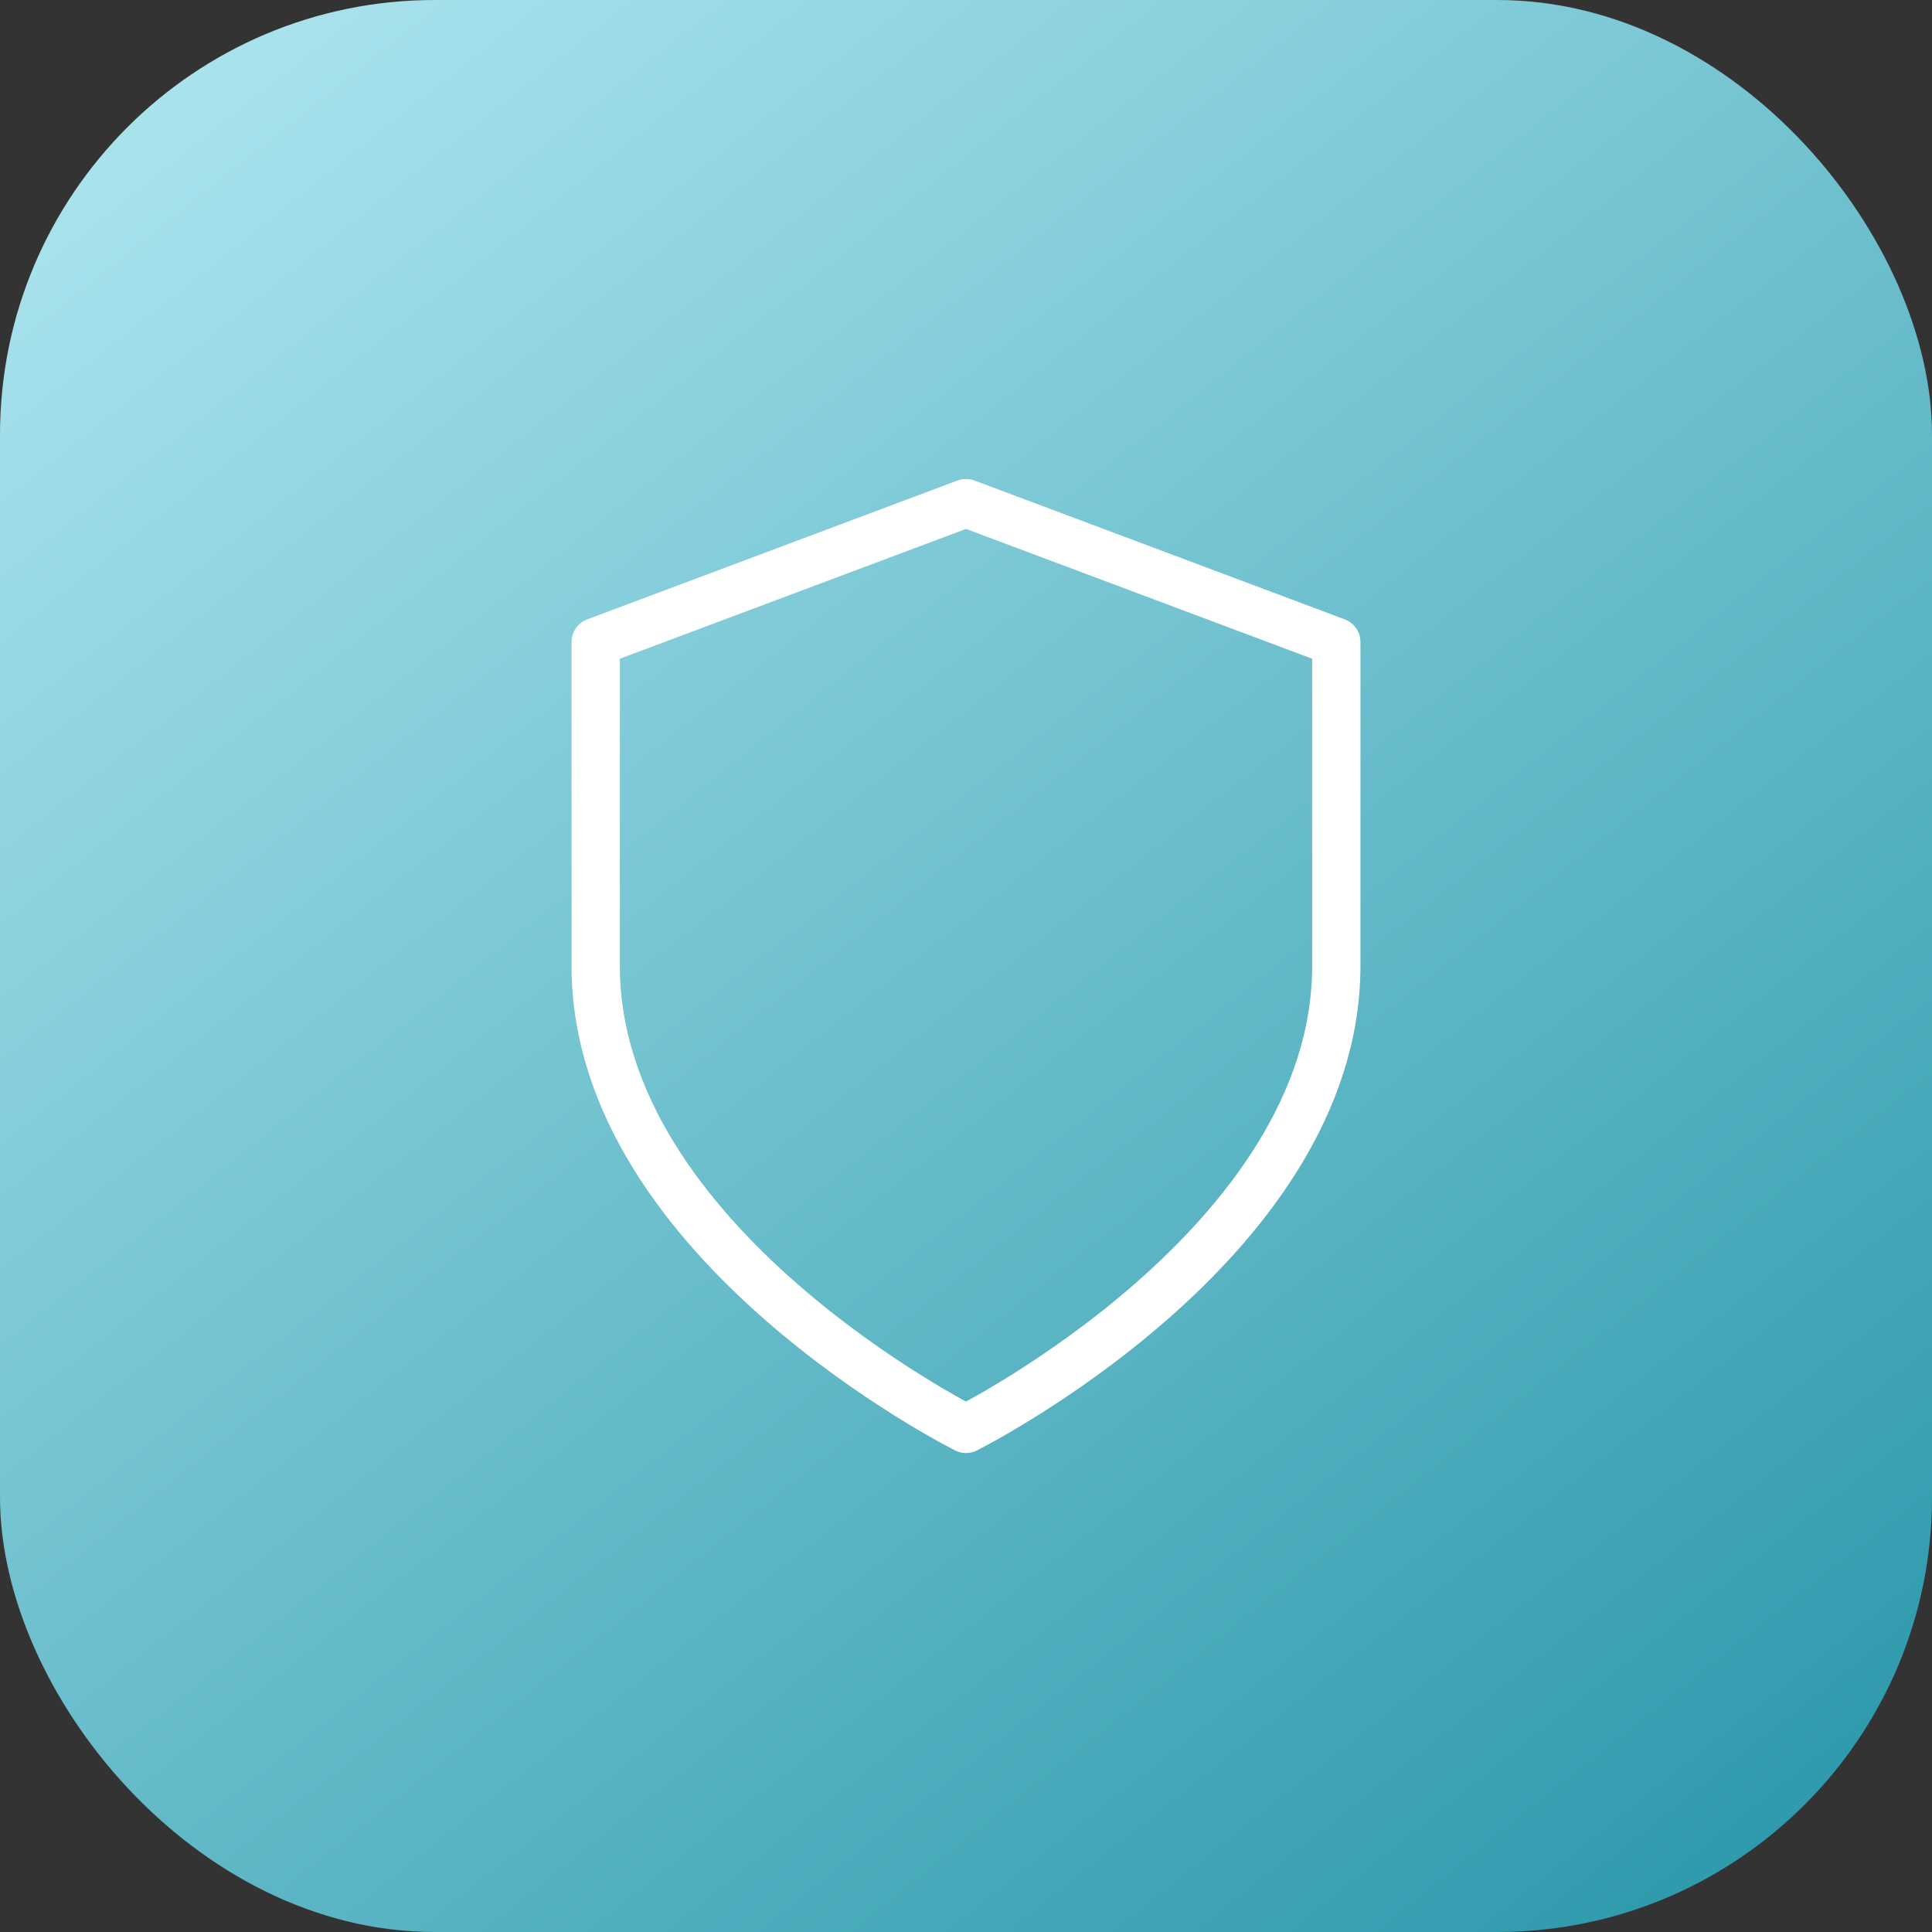 <?xml version="1.0" encoding="UTF-8"?>
<svg xmlns="http://www.w3.org/2000/svg" width="80" height="80" viewBox="0 0 80 80" fill="none">
  <rect x="0" y="0" width="80" height="80" fill="#333333" stroke="none"/>
  <rect width="80" height="80" rx="18" fill="url(#paint0_linear_326_4865)"></rect>
  <path d="M40 59.167C40 59.167 55.333 51.5 55.333 40V26.583L40 20.833L24.667 26.583V40C24.667 51.5 40 59.167 40 59.167Z" stroke="white" stroke-width="2" stroke-linecap="round" stroke-linejoin="round"></path>
  <defs>
    <linearGradient id="paint0_linear_326_4865" x1="0" y1="0" x2="69.972" y2="87.976" gradientUnits="userSpaceOnUse">
      <stop stop-color="#B2E8F2"></stop>
      <stop offset="1" stop-color="#2695A8"></stop>
    </linearGradient>
  </defs>
</svg>
